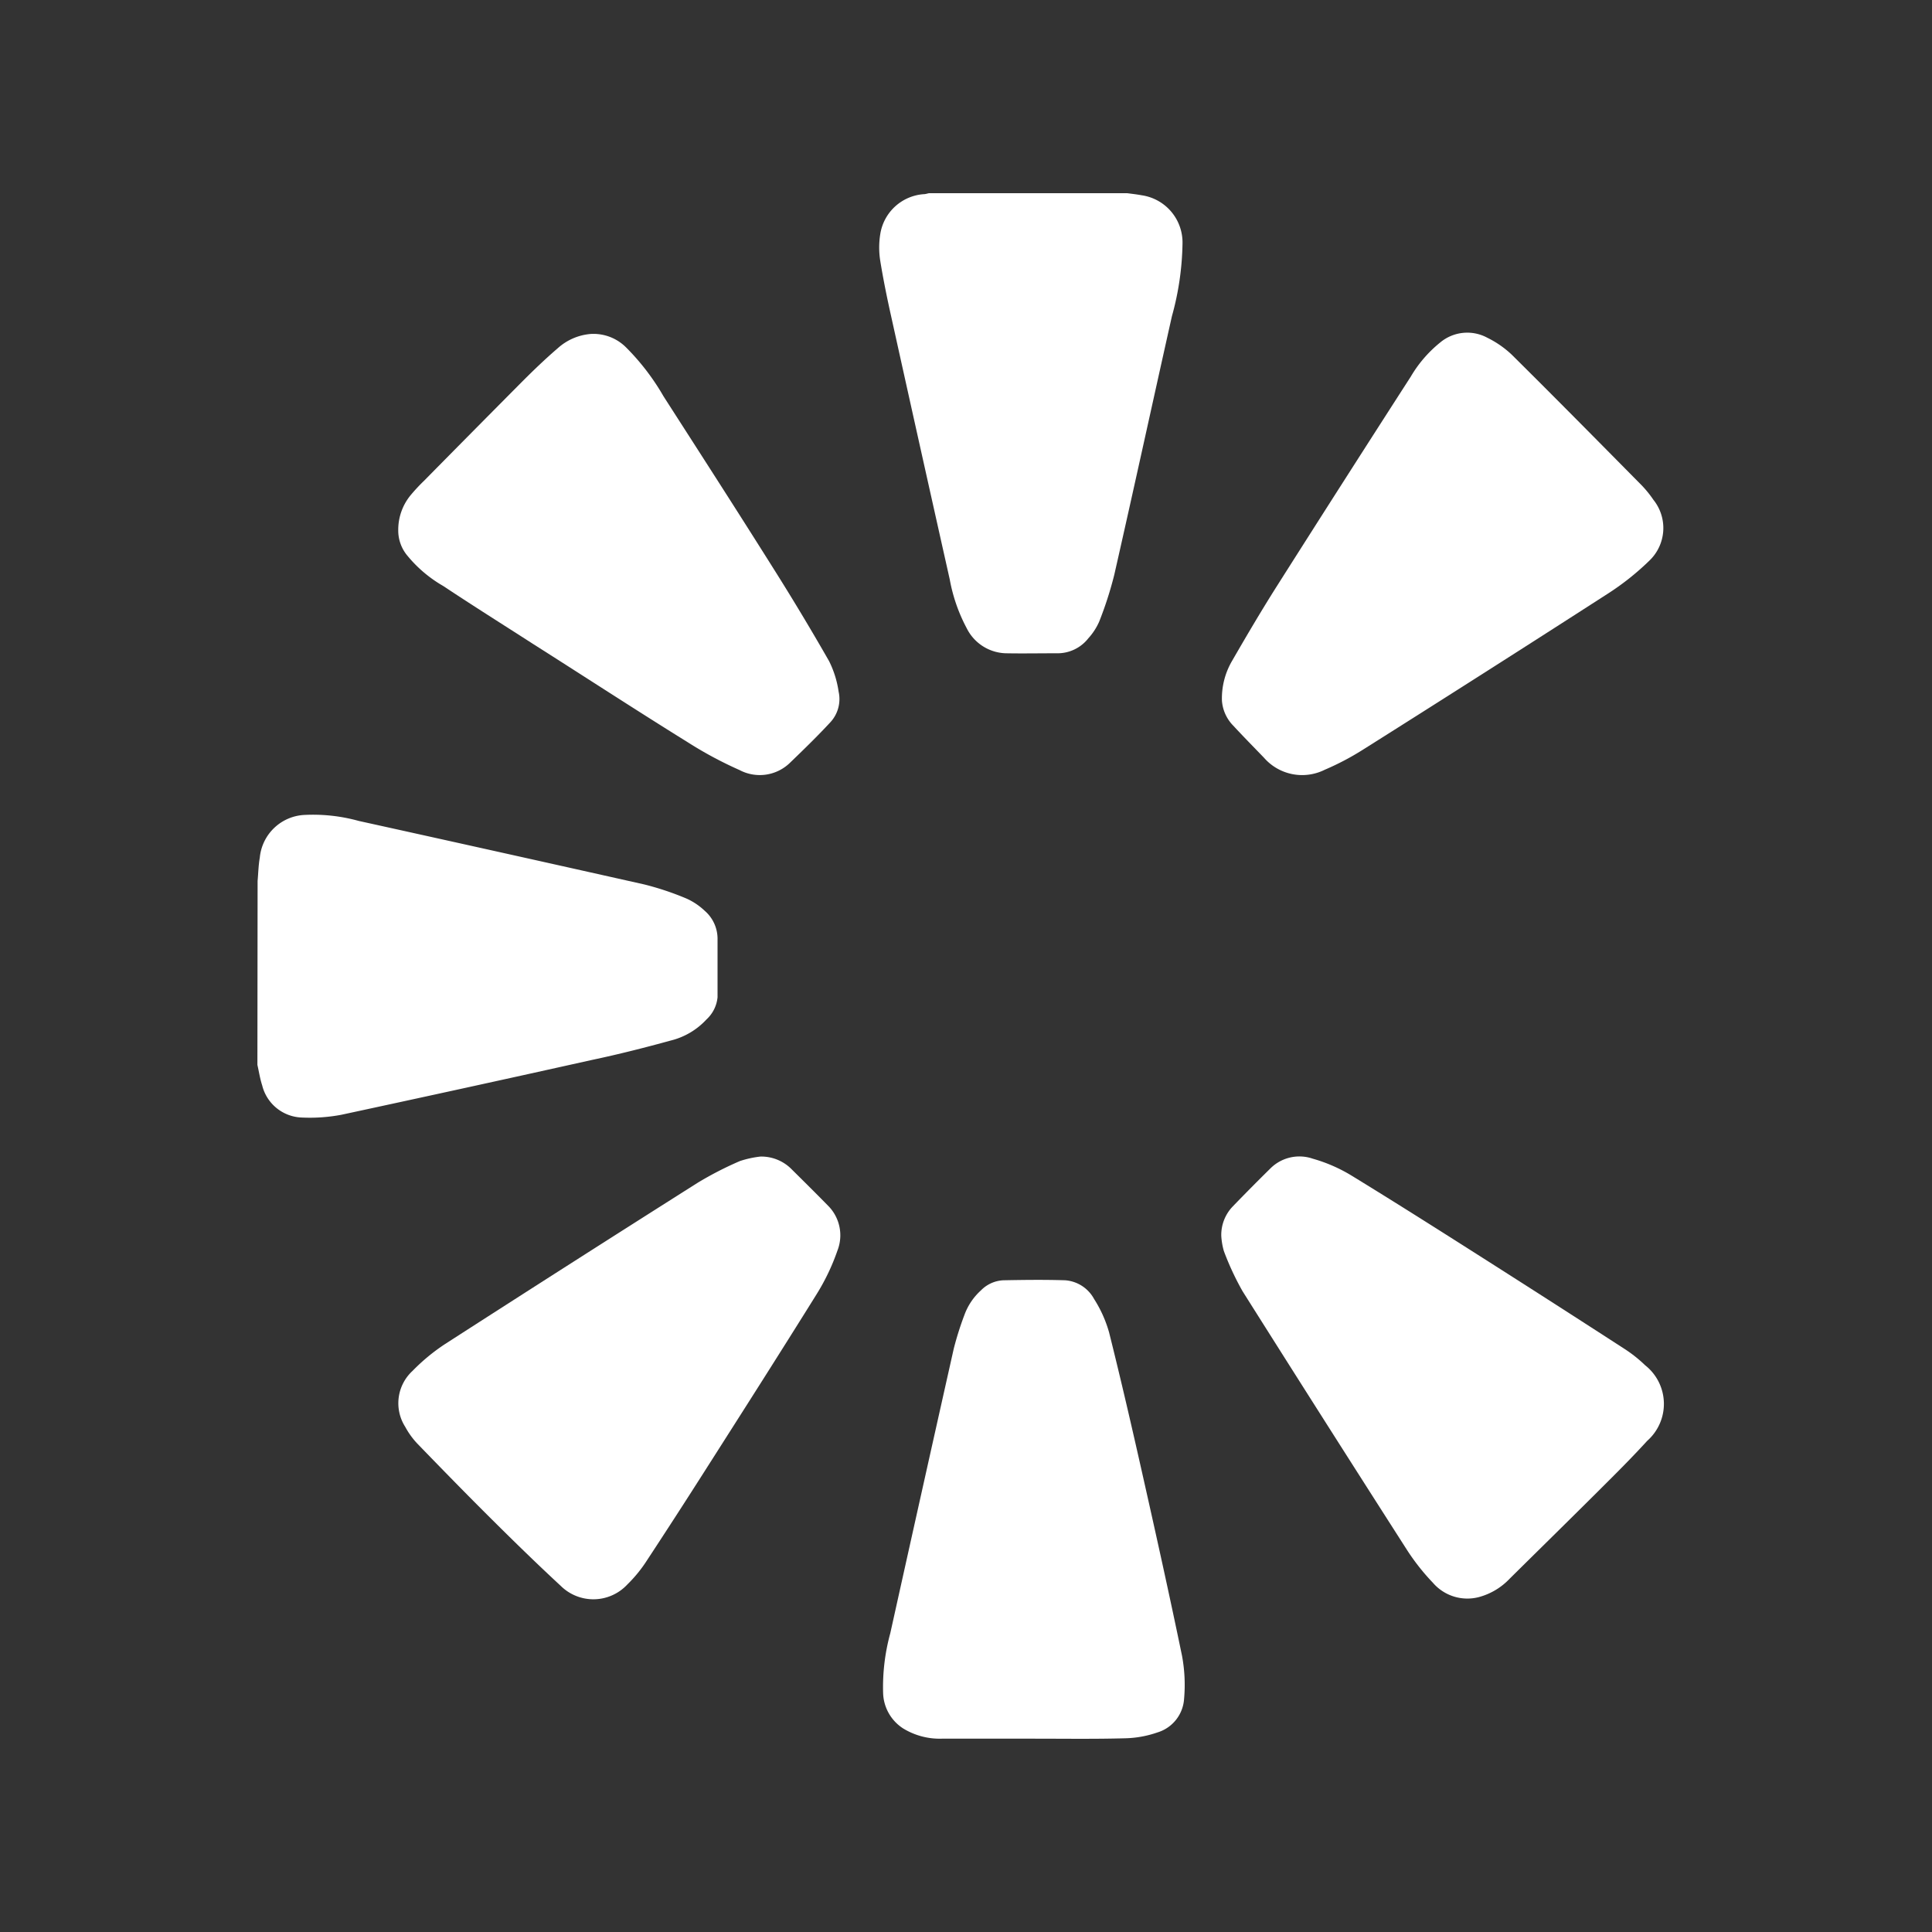 <svg xmlns="http://www.w3.org/2000/svg" width="30" height="30" viewBox="0 0 30 30"><rect x="0" y="0" width="30" height="30" fill="#333333" stroke="none"/><defs><style>.a{fill:none;}.b{fill:#fff;}</style></defs><g transform="translate(-186 -28)"><rect class="a" width="30" height="30" transform="translate(186 28)"/><g transform="translate(226.608 -528.365)"><path class="b" d="M-36.608,1089.327c.011-.121.013-.243.034-.361a.733.733,0,0,1,.679-.663,2.653,2.653,0,0,1,.856.092q2.217.489,4.433.986a4.465,4.465,0,0,1,.663.222,1.015,1.015,0,0,1,.277.187.576.576,0,0,1,.2.451c0,.3,0,.6,0,.893a.537.537,0,0,1-.171.343,1.12,1.12,0,0,1-.558.329c-.4.11-.81.214-1.218.3q-1.945.433-3.894.852a2.646,2.646,0,0,1-.615.043.657.657,0,0,1-.615-.5c-.033-.1-.05-.212-.074-.318Z" transform="translate(0 -519.283)"/><path class="b" d="M496.42,559.365c.075.01.15.018.224.032a.741.741,0,0,1,.635.749,4.444,4.444,0,0,1-.165,1.131c-.3,1.339-.591,2.678-.895,4.015a5.743,5.743,0,0,1-.234.726.956.956,0,0,1-.168.258.607.607,0,0,1-.493.233c-.264,0-.528.005-.792,0a.7.7,0,0,1-.605-.391,2.585,2.585,0,0,1-.262-.754q-.458-2.043-.91-4.086c-.064-.287-.123-.576-.17-.866a1.309,1.309,0,0,1,0-.407.736.736,0,0,1,.677-.625c.027,0,.053-.01.08-.015Z" transform="translate(-519.525)"/><path class="b" d="M783.913,1380.943a.638.638,0,0,1,.172-.452c.193-.2.391-.4.589-.595a.637.637,0,0,1,.659-.153,2.422,2.422,0,0,1,.582.25c.715.437,1.422.886,2.129,1.336s1.422.909,2.131,1.368a2.127,2.127,0,0,1,.32.254.764.764,0,0,1,.032,1.173c-.2.219-.41.432-.621.642-.5.5-1.011,1-1.516,1.5a1.024,1.024,0,0,1-.479.285.706.706,0,0,1-.712-.223,3.4,3.4,0,0,1-.4-.506q-1.284-2.005-2.555-4.02a4.32,4.32,0,0,1-.291-.625A1.077,1.077,0,0,1,783.913,1380.943Z" transform="translate(-805.557 -805.386)"/><path class="b" d="M784.477,683.878a1.155,1.155,0,0,1,.16-.619c.223-.386.449-.771.688-1.148q1.036-1.634,2.084-3.261a1.943,1.943,0,0,1,.455-.529.655.655,0,0,1,.735-.075,1.535,1.535,0,0,1,.379.263c.677.671,1.346,1.349,2.016,2.027a1.712,1.712,0,0,1,.183.226.7.7,0,0,1-.064.946,4.1,4.1,0,0,1-.654.518q-1.887,1.215-3.786,2.412a4.181,4.181,0,0,1-.6.316.786.786,0,0,1-.942-.186c-.16-.166-.322-.33-.479-.5A.616.616,0,0,1,784.477,683.878Z" transform="translate(-806.111 -116.636)"/><path class="b" d="M88.833,1379.65a.662.662,0,0,1,.469.183c.194.192.388.384.579.579a.651.651,0,0,1,.146.7,3.336,3.336,0,0,1-.32.671c-.576.925-1.162,1.844-1.748,2.763q-.452.71-.915,1.414a2.133,2.133,0,0,1-.279.335.72.72,0,0,1-1.033.022c-.361-.334-.713-.677-1.062-1.024-.394-.391-.782-.789-1.168-1.188a1.22,1.22,0,0,1-.185-.257.682.682,0,0,1,.112-.869,3.044,3.044,0,0,1,.5-.414q1.96-1.262,3.93-2.509a5.387,5.387,0,0,1,.654-.336A1.558,1.558,0,0,1,88.833,1379.65Z" transform="translate(-117.632 -805.326)"/><path class="b" d="M83.062,682.121a.843.843,0,0,1,.2-.552,2.821,2.821,0,0,1,.2-.214q.761-.772,1.525-1.541c.178-.178.36-.353.551-.517a.869.869,0,0,1,.509-.222.715.715,0,0,1,.553.209,3.63,3.63,0,0,1,.58.757c.569.886,1.14,1.772,1.7,2.663q.452.716.872,1.451a1.557,1.557,0,0,1,.148.474.53.53,0,0,1-.129.476c-.2.216-.415.425-.629.631a.672.672,0,0,1-.781.11,6.072,6.072,0,0,1-.8-.429c-.806-.5-1.6-1.018-2.406-1.529-.466-.3-.933-.593-1.395-.9a2.017,2.017,0,0,1-.554-.468A.607.607,0,0,1,83.062,682.121Z" transform="translate(-117.486 -117.524)"/><path class="b" d="M498.065,1491.728c-.474,0-.947,0-1.421,0a1.087,1.087,0,0,1-.6-.159.677.677,0,0,1-.311-.549,3.159,3.159,0,0,1,.111-.928q.49-2.209.985-4.416a4.814,4.814,0,0,1,.167-.529.954.954,0,0,1,.257-.381.52.52,0,0,1,.35-.156c.318-.006.637-.01.955,0a.556.556,0,0,1,.451.291,1.934,1.934,0,0,1,.233.519c.185.739.356,1.481.523,2.224.21.933.417,1.866.61,2.8a2.464,2.464,0,0,1,.031.67.584.584,0,0,1-.416.518,1.628,1.628,0,0,1-.5.09C499.018,1491.735,498.541,1491.728,498.065,1491.728Z" transform="translate(-522.628 -908.365)"/></g></g></svg>